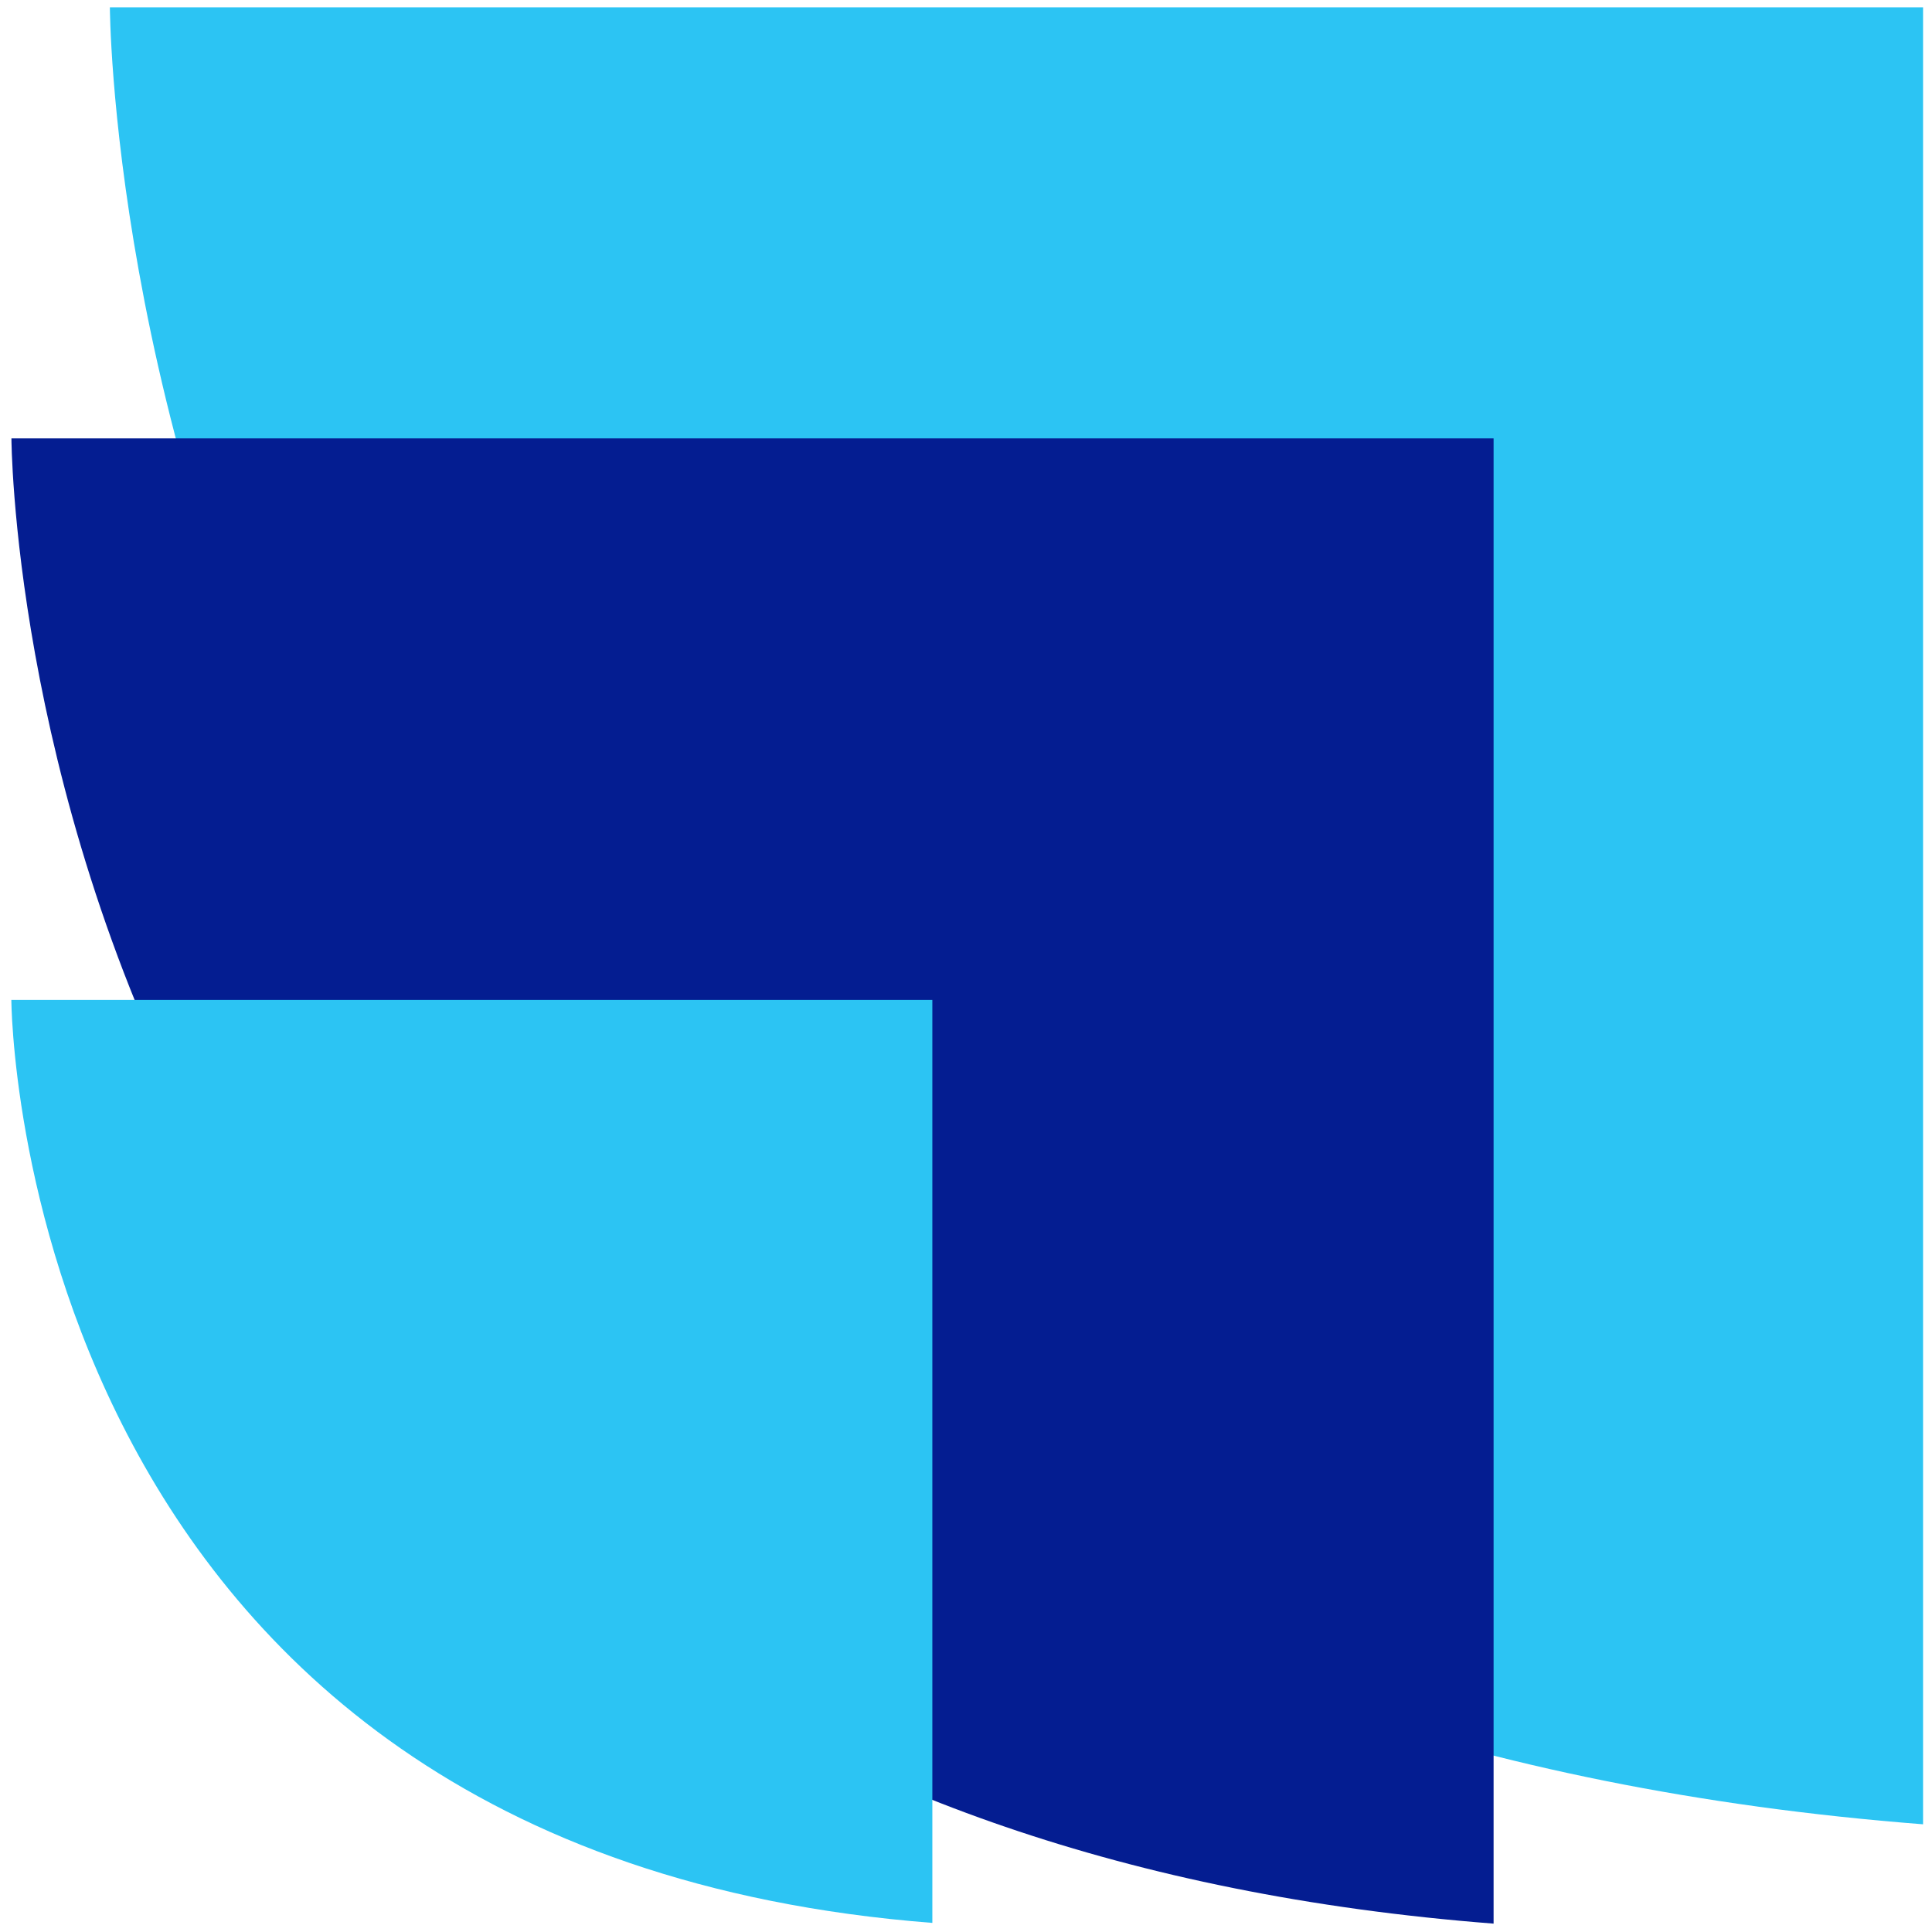 <?xml version="1.0" encoding="UTF-8"?>
<svg id="Layer_1" data-name="Layer 1" xmlns="http://www.w3.org/2000/svg" viewBox="0 0 240 240">
  <defs>
    <style>
      .cls-1 {
        fill: #2cc4f3;
      }

      .cls-2 {
        fill: #041d91;
      }

      .cls-3 {
        fill: #011d91;
      }
    </style>
  </defs>
  <ellipse class="cls-3" cx="163.85" cy="80.61" rx="32.43" ry="32.41"/>
  <path class="cls-1" d="M238.89,226.63V.91H13.65s.62,208.3,225.24,225.71Z"/>
  <path class="cls-2" d="M185.54,238.96V54.46H1.42s.51,170.27,184.12,184.5Z"/>
  <path class="cls-1" d="M115.82,238.87v-114.66H1.41s.31,105.81,114.42,114.66Z"/>
</svg>